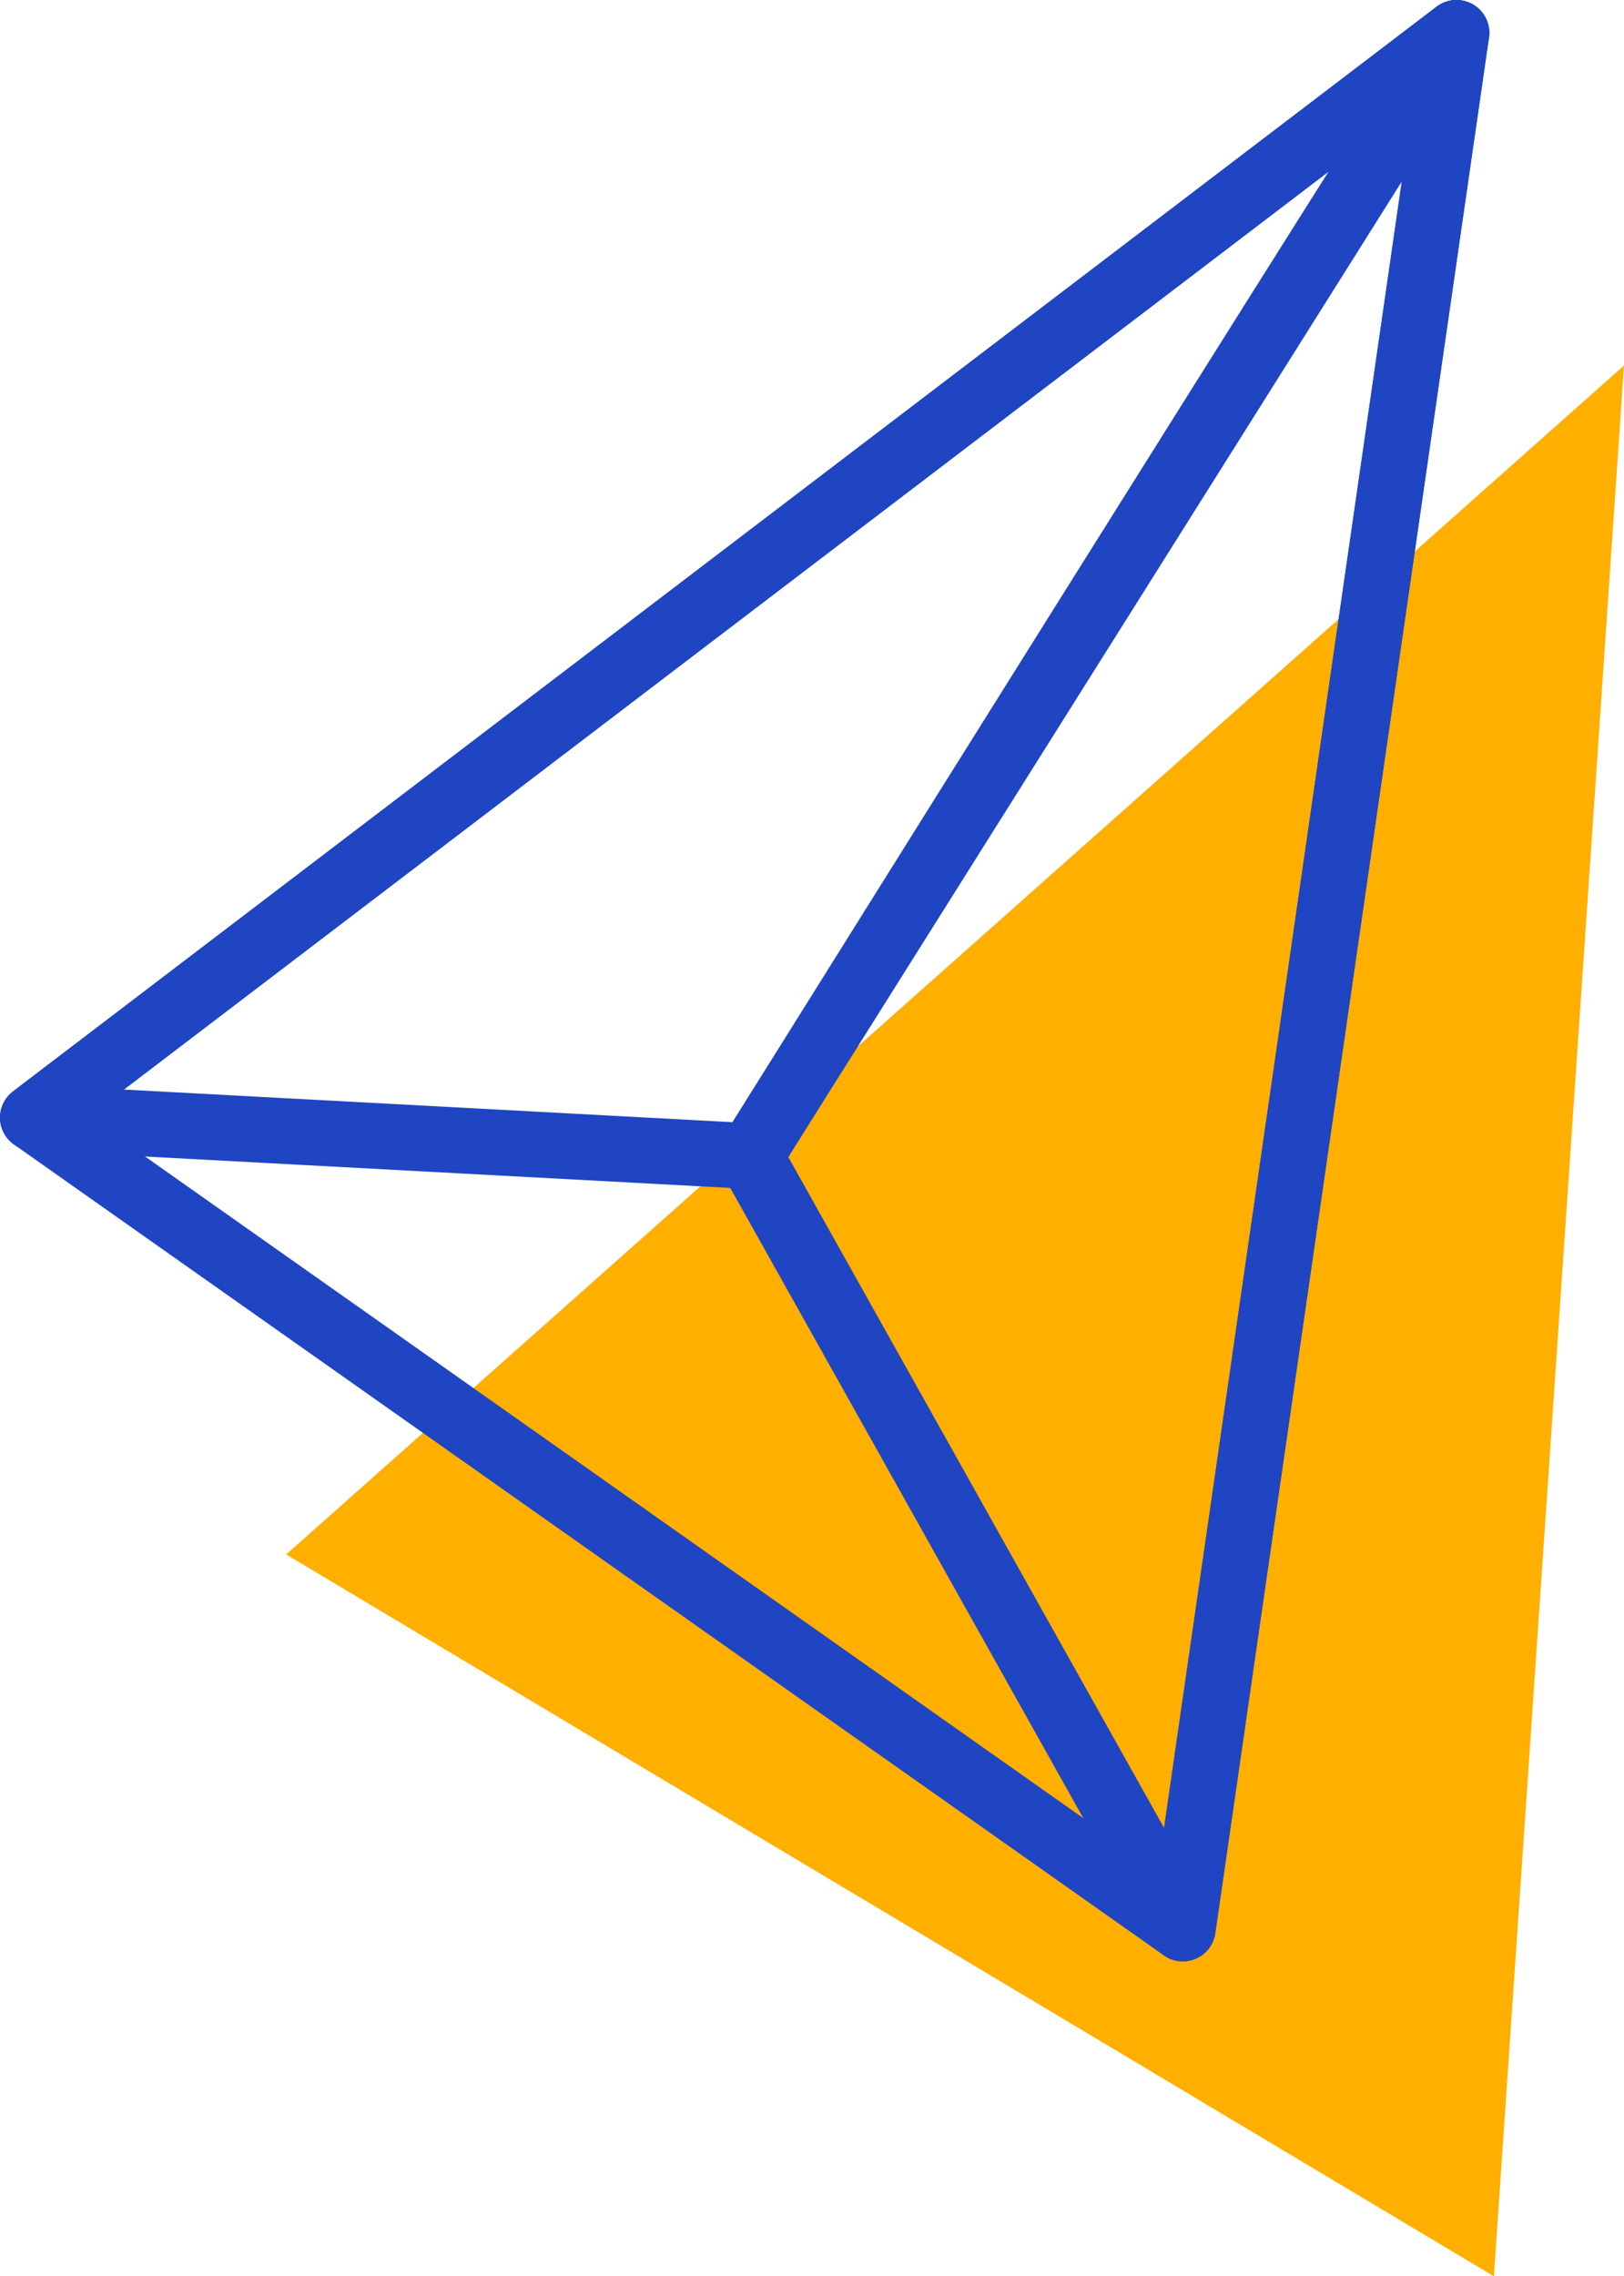 <?xml version="1.0" encoding="UTF-8"?> <svg xmlns="http://www.w3.org/2000/svg" viewBox="0 0 49.43 69.25"> <defs> <style>.cls-1{fill:#ffaf00;}.cls-2{fill:none;stroke:#1f45c2;stroke-linecap:round;stroke-linejoin:round;stroke-width:2px;}</style> </defs> <g id="Слой_2" data-name="Слой 2"> <g id="OBJECTS"> <polygon class="cls-1" points="8.71 47.29 49.43 11.12 45.47 69.25 8.71 47.29"></polygon> <polygon class="cls-2" points="1 34 44.33 1 36 58.67 1 34"></polygon> <path class="cls-2" d="M44.33,1c-.66.83-21.5,34.17-21.5,34.17L36,58.67Z"></path> <polygon class="cls-2" points="1 34 22.83 35.17 44.33 1 1 34"></polygon> </g> </g> </svg> 